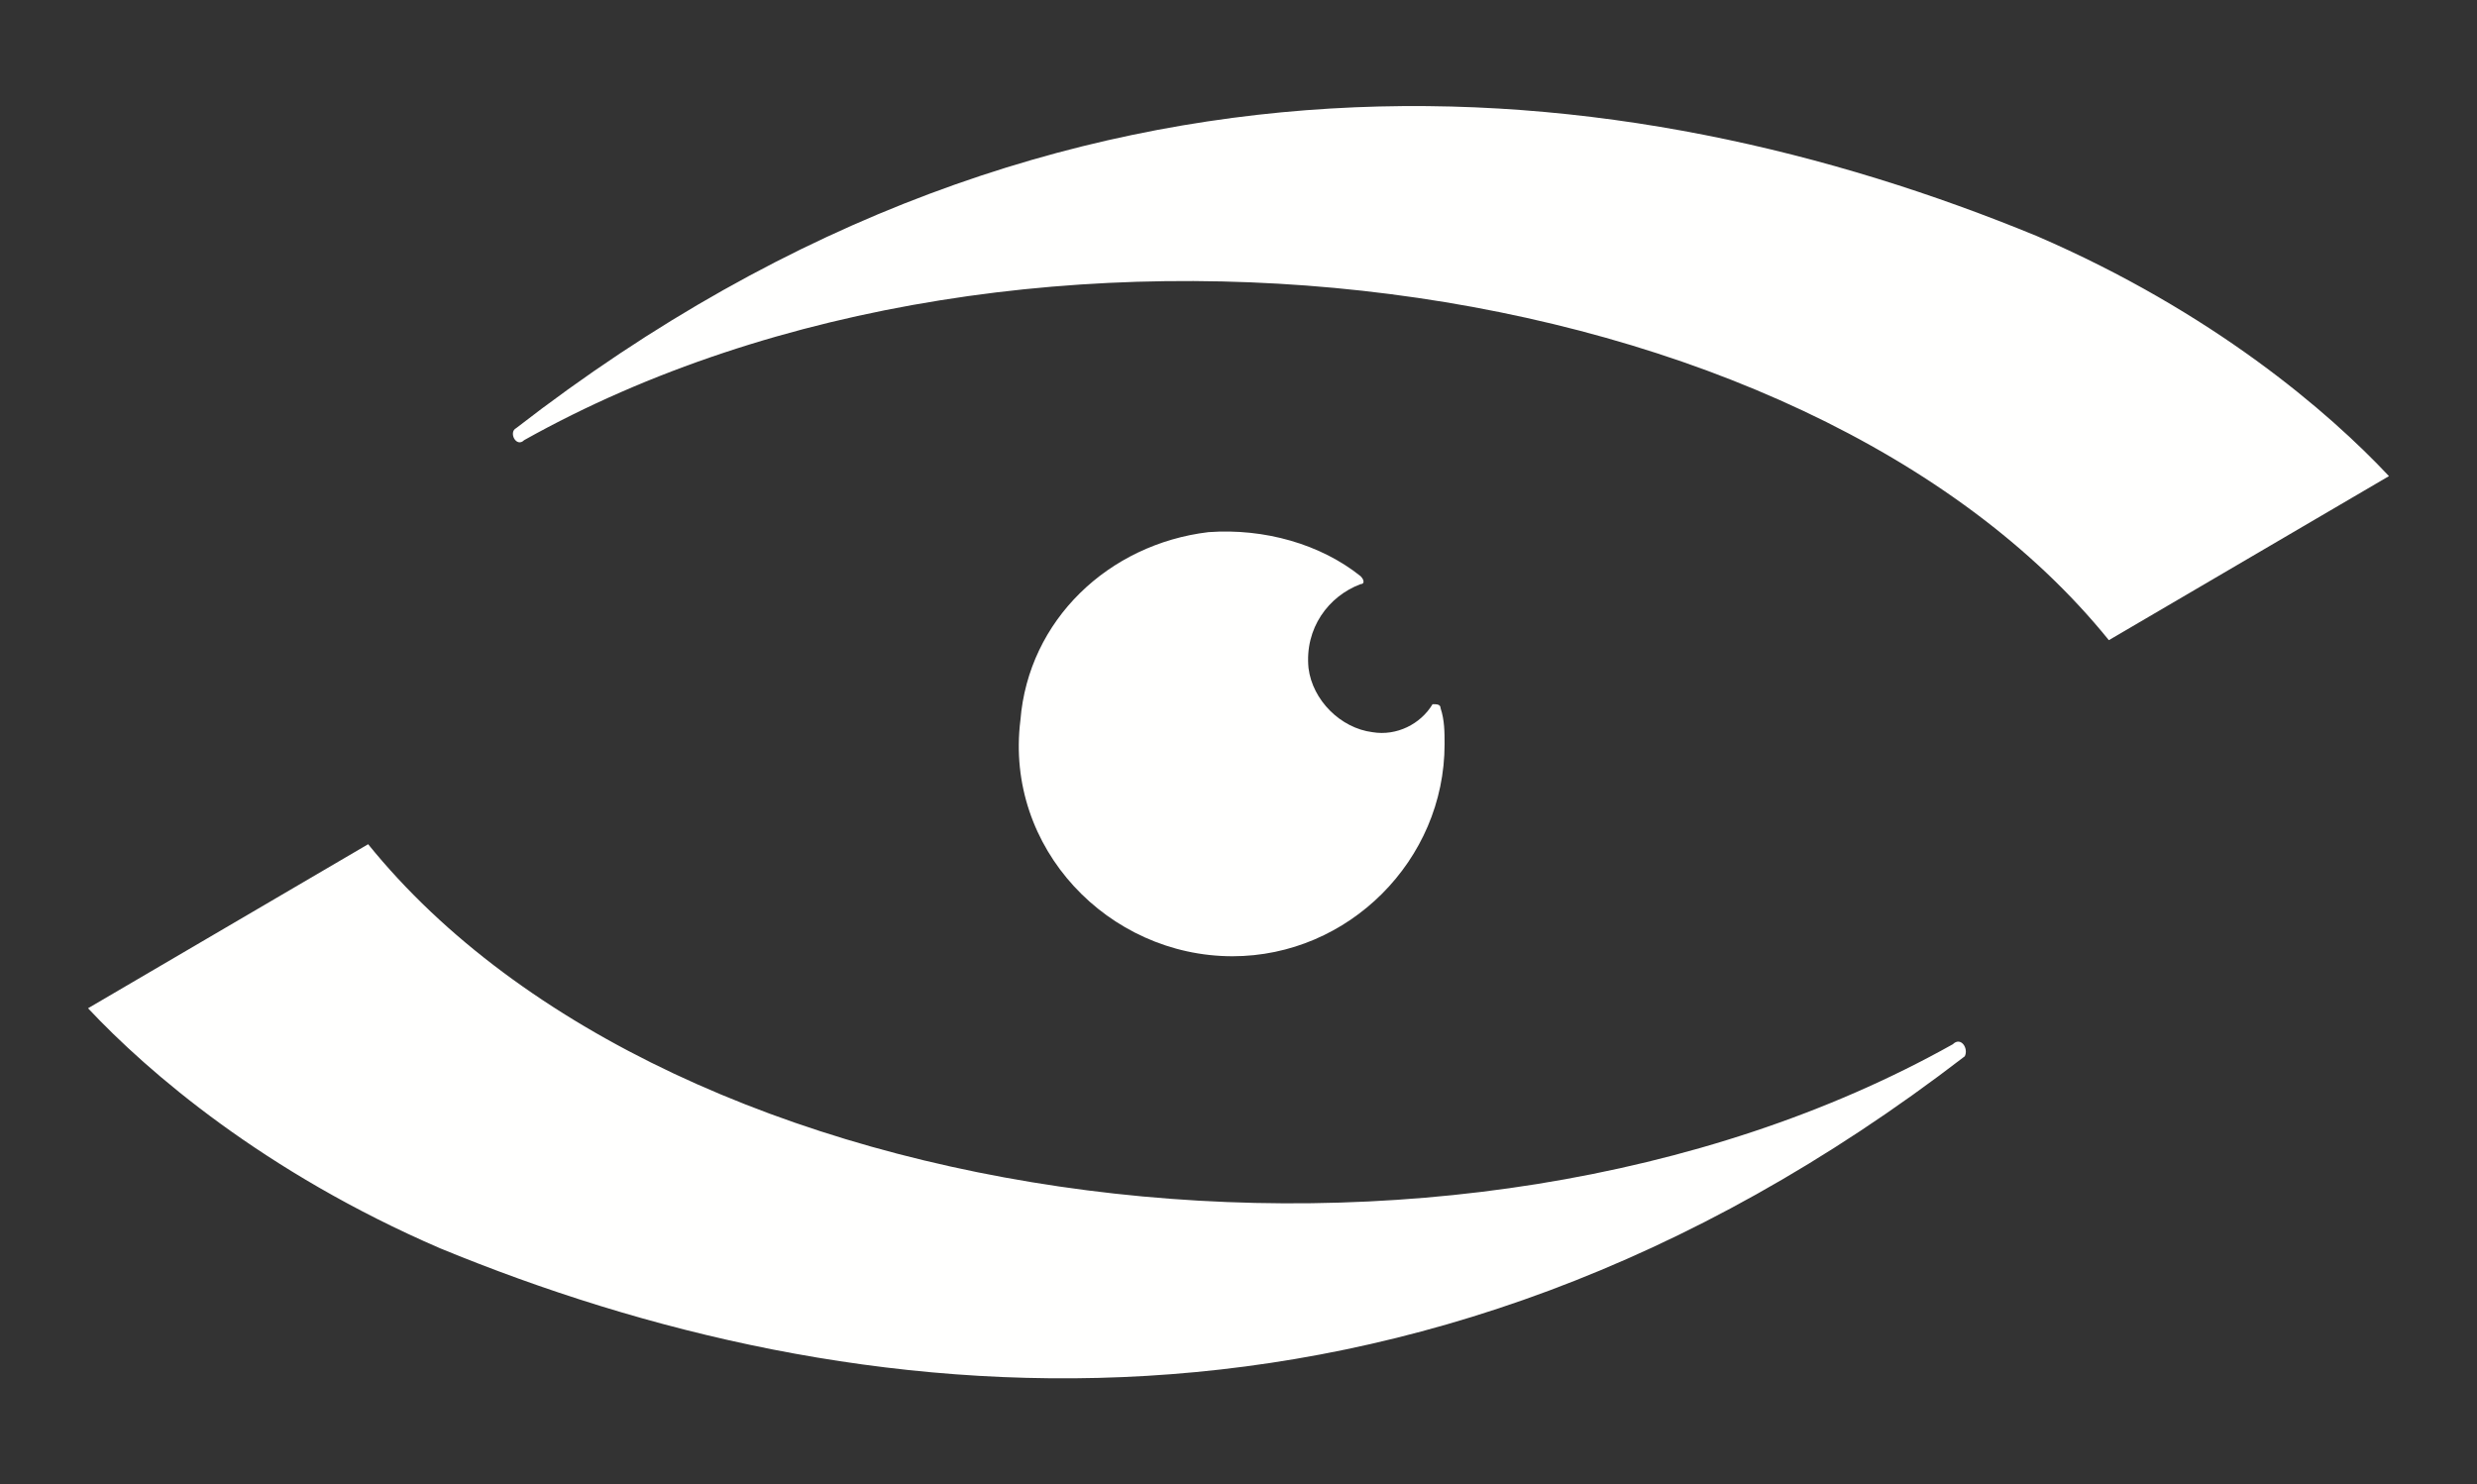 <?xml version="1.0" encoding="utf-8"?>
<!-- Generator: Adobe Illustrator 21.0.0, SVG Export Plug-In . SVG Version: 6.00 Build 0)  -->
<svg version="1.1" id="Capa_1" xmlns="http://www.w3.org/2000/svg" xmlns:xlink="http://www.w3.org/1999/xlink" x="0px" y="0px"
	 viewBox="0 0 61.9 37.1" style="enable-background:new 0 0 61.9 37.1;" xml:space="preserve">
<rect x="0" y="0" width="61.9" height="37.1" fill="#333333" stroke="none"/>
<style type="text/css">
	.st0{fill:#FFFFFE;}
</style>
<g>
	<g>
		<path class="st0" d="M34.3,18.3c-0.8-0.1-1.5-0.8-1.6-1.6c-0.1-1,0.5-1.8,1.3-2.1c0.1,0,0.1-0.1,0-0.2c-1-0.8-2.4-1.2-3.8-1.1
			c-2.5,0.3-4.5,2.2-4.7,4.7c-0.4,3.2,2.2,5.9,5.3,5.9c2.9,0,5.3-2.4,5.3-5.3c0-0.3,0-0.6-0.1-0.9c0-0.1-0.1-0.1-0.2-0.1
			C35.5,18.1,34.9,18.4,34.3,18.3z"/>
	</g>
	<g>
		<path class="st0" d="M13.1,11c12.5-7,32-4.4,39.6,5l7-4.1c-1.5-1.6-4.4-4.1-8.8-6C40.7,1.7,26.7,0,12.9,10.7
			C12.7,10.8,12.9,11.2,13.1,11z"/>
	</g>
	<g>
		<path class="st0" d="M48.8,26.1c-12.5,7-32,4.4-39.6-5l-7,4.1c1.5,1.6,4.4,4.1,8.8,6c10.2,4.2,24.2,5.9,38.1-4.8
			C49.2,26.2,49,25.9,48.8,26.1z"/>
	</g>
</g>
</svg>
